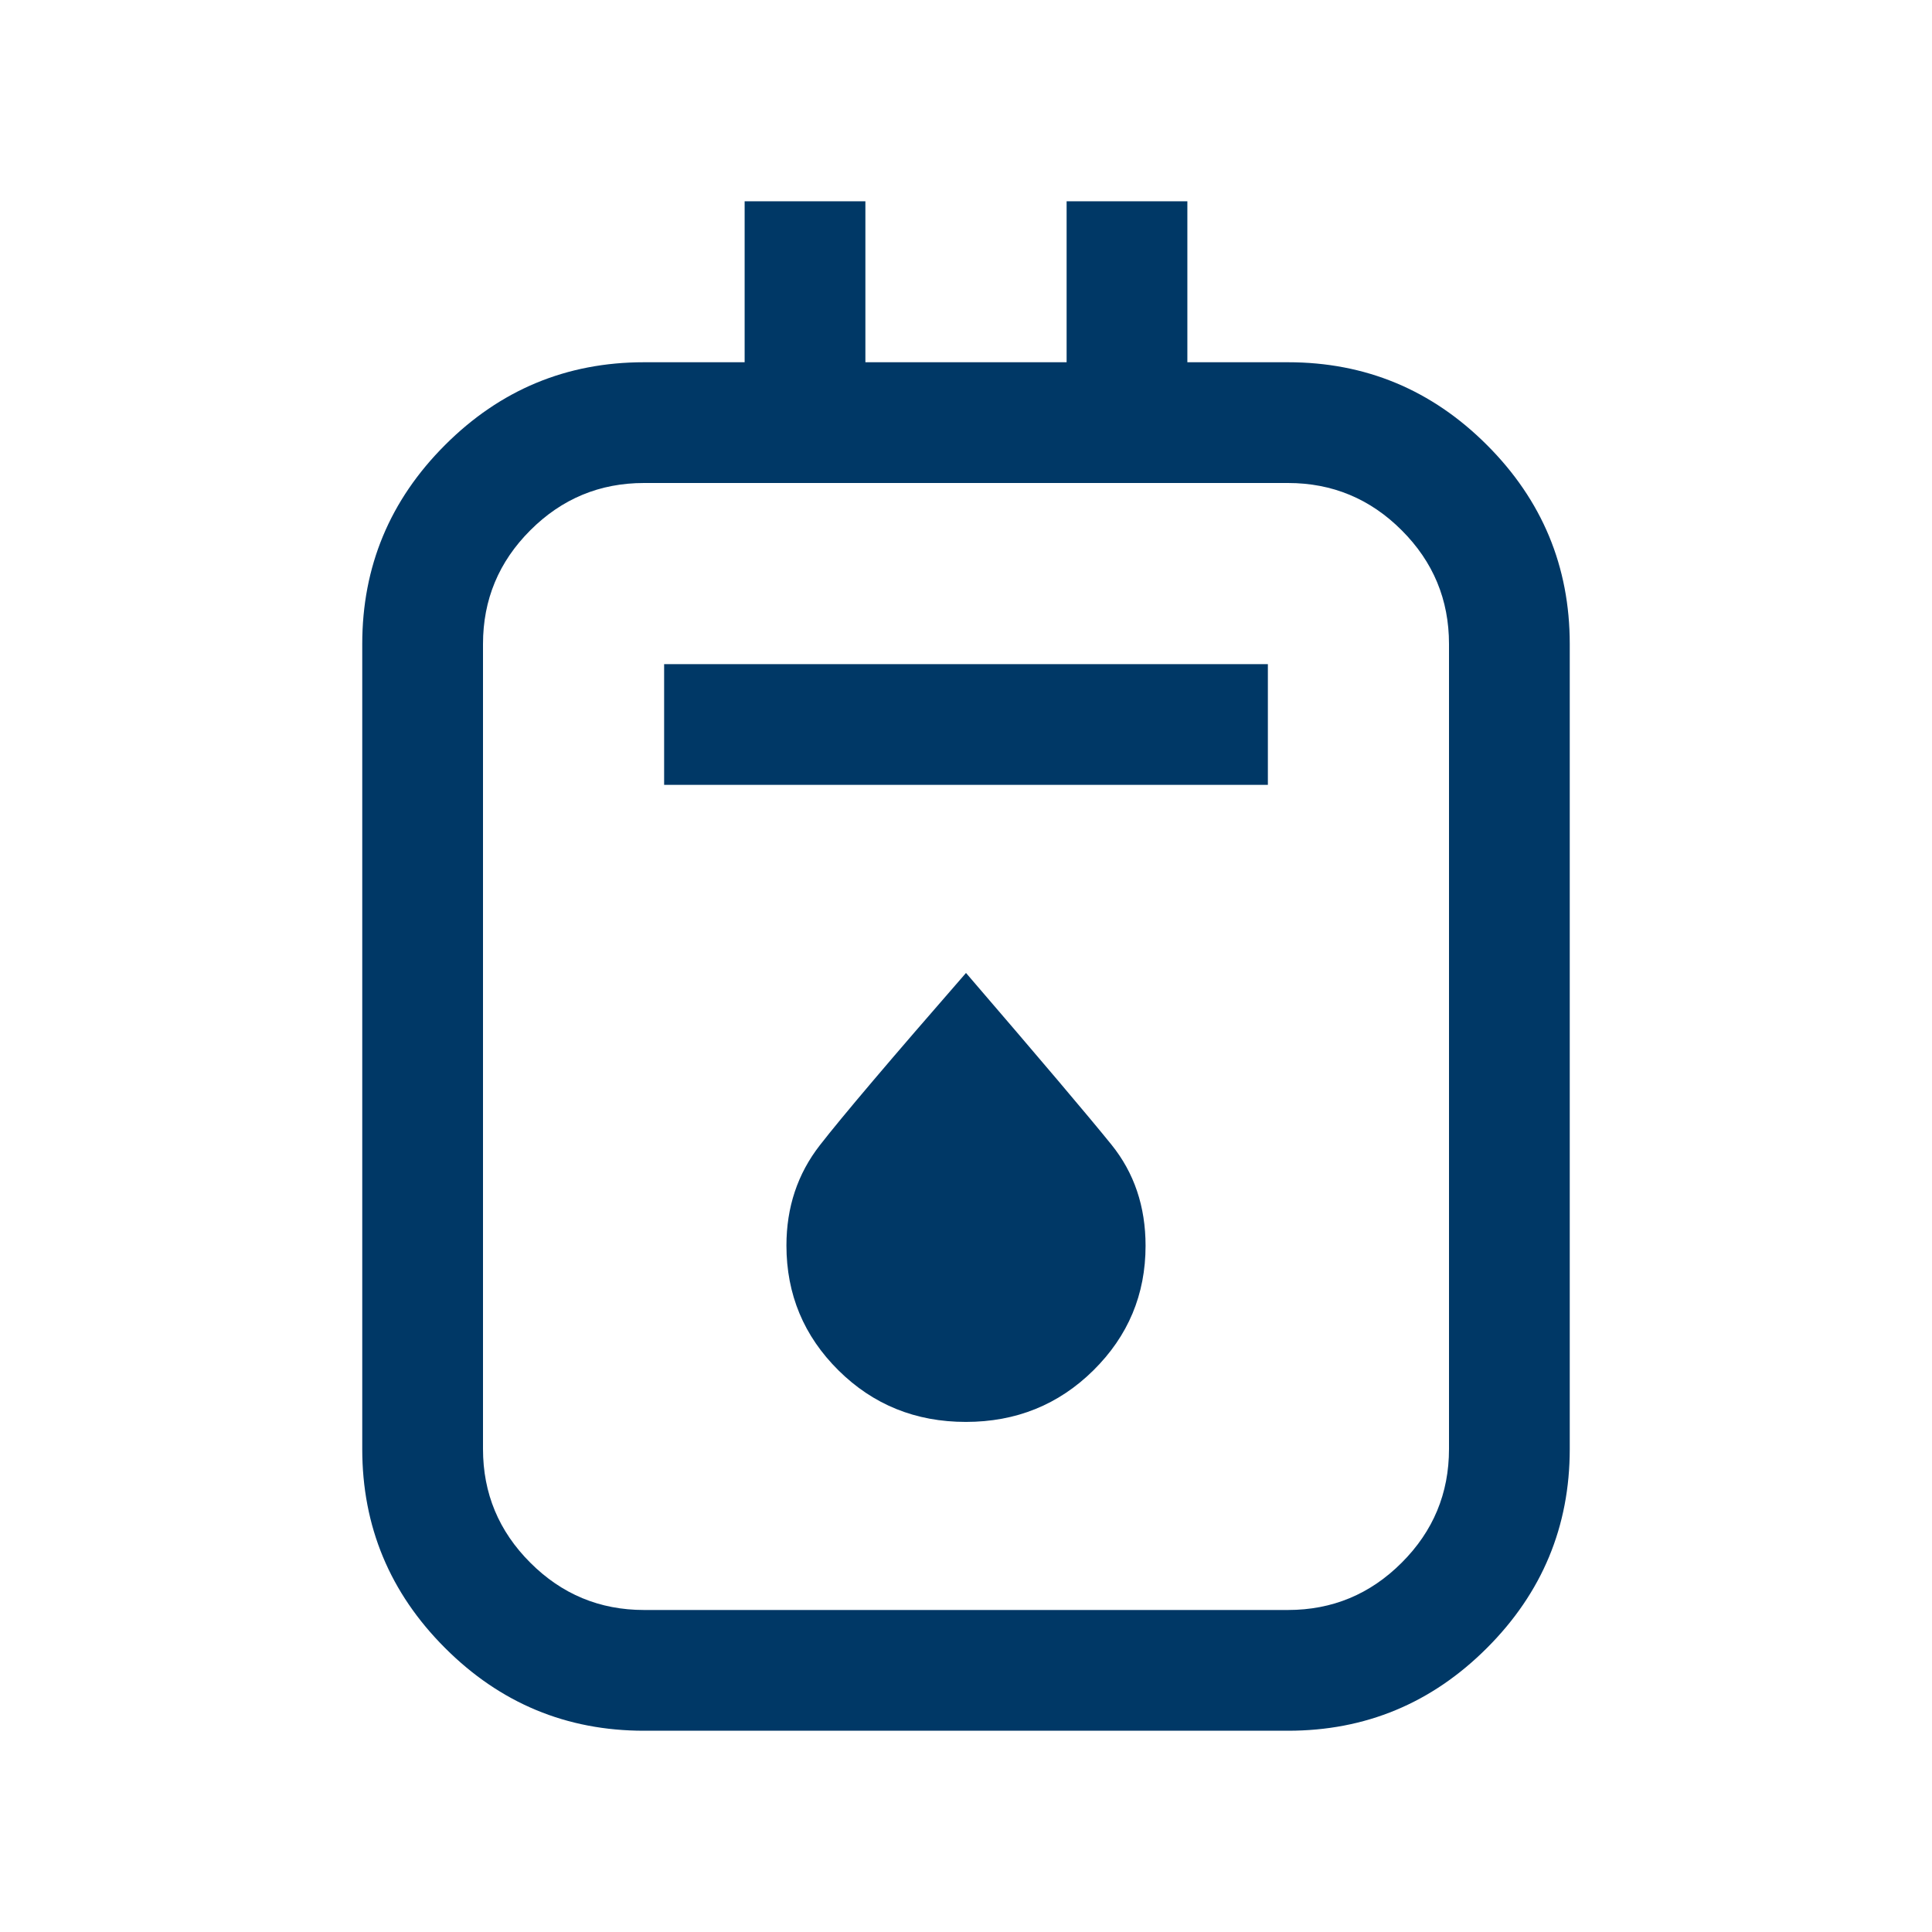 <svg width="52" height="52" viewBox="0 0 52 52" fill="none" xmlns="http://www.w3.org/2000/svg">
<mask id="mask0_132_2015" style="mask-type:alpha" maskUnits="userSpaceOnUse" x="0" y="0" width="52" height="52">
<rect width="52" height="52" fill="#D9D9D9"/>
</mask>
<g mask="url(#mask0_132_2015)">
<path d="M17.333 46.583C15.248 46.583 13.463 45.841 11.978 44.355C10.493 42.871 9.75 41.085 9.75 39V17.333C9.75 15.248 10.493 13.463 11.978 11.978C13.463 10.493 15.248 9.75 17.333 9.75H20.042V5.417H23.292V9.75H28.708V5.417H31.958V9.75H34.667C36.752 9.75 38.537 10.493 40.022 11.978C41.507 13.463 42.25 15.248 42.25 17.333V39C42.25 41.085 41.507 42.871 40.022 44.355C38.537 45.841 36.752 46.583 34.667 46.583H17.333ZM17.333 43.333H34.667C35.858 43.333 36.879 42.909 37.727 42.06C38.576 41.212 39 40.192 39 39V17.333C39 16.142 38.576 15.121 37.727 14.273C36.879 13.424 35.858 13 34.667 13H17.333C16.142 13 15.121 13.424 14.273 14.273C13.424 15.121 13 16.142 13 17.333V39C13 40.192 13.424 41.212 14.273 42.06C15.121 42.909 16.142 43.333 17.333 43.333ZM17.875 21.125H34.125V17.875H17.875V21.125ZM25.996 38.271C27.349 38.271 28.493 37.808 29.429 36.883C30.365 35.958 30.833 34.84 30.833 33.529C30.833 32.474 30.527 31.567 29.915 30.809C29.303 30.051 27.998 28.51 26 26.187C23.975 28.51 22.663 30.056 22.065 30.826C21.466 31.596 21.167 32.495 21.167 33.522C21.167 34.838 21.634 35.958 22.567 36.883C23.501 37.808 24.644 38.271 25.996 38.271Z" fill="#003866"/>
</g>
</svg>
